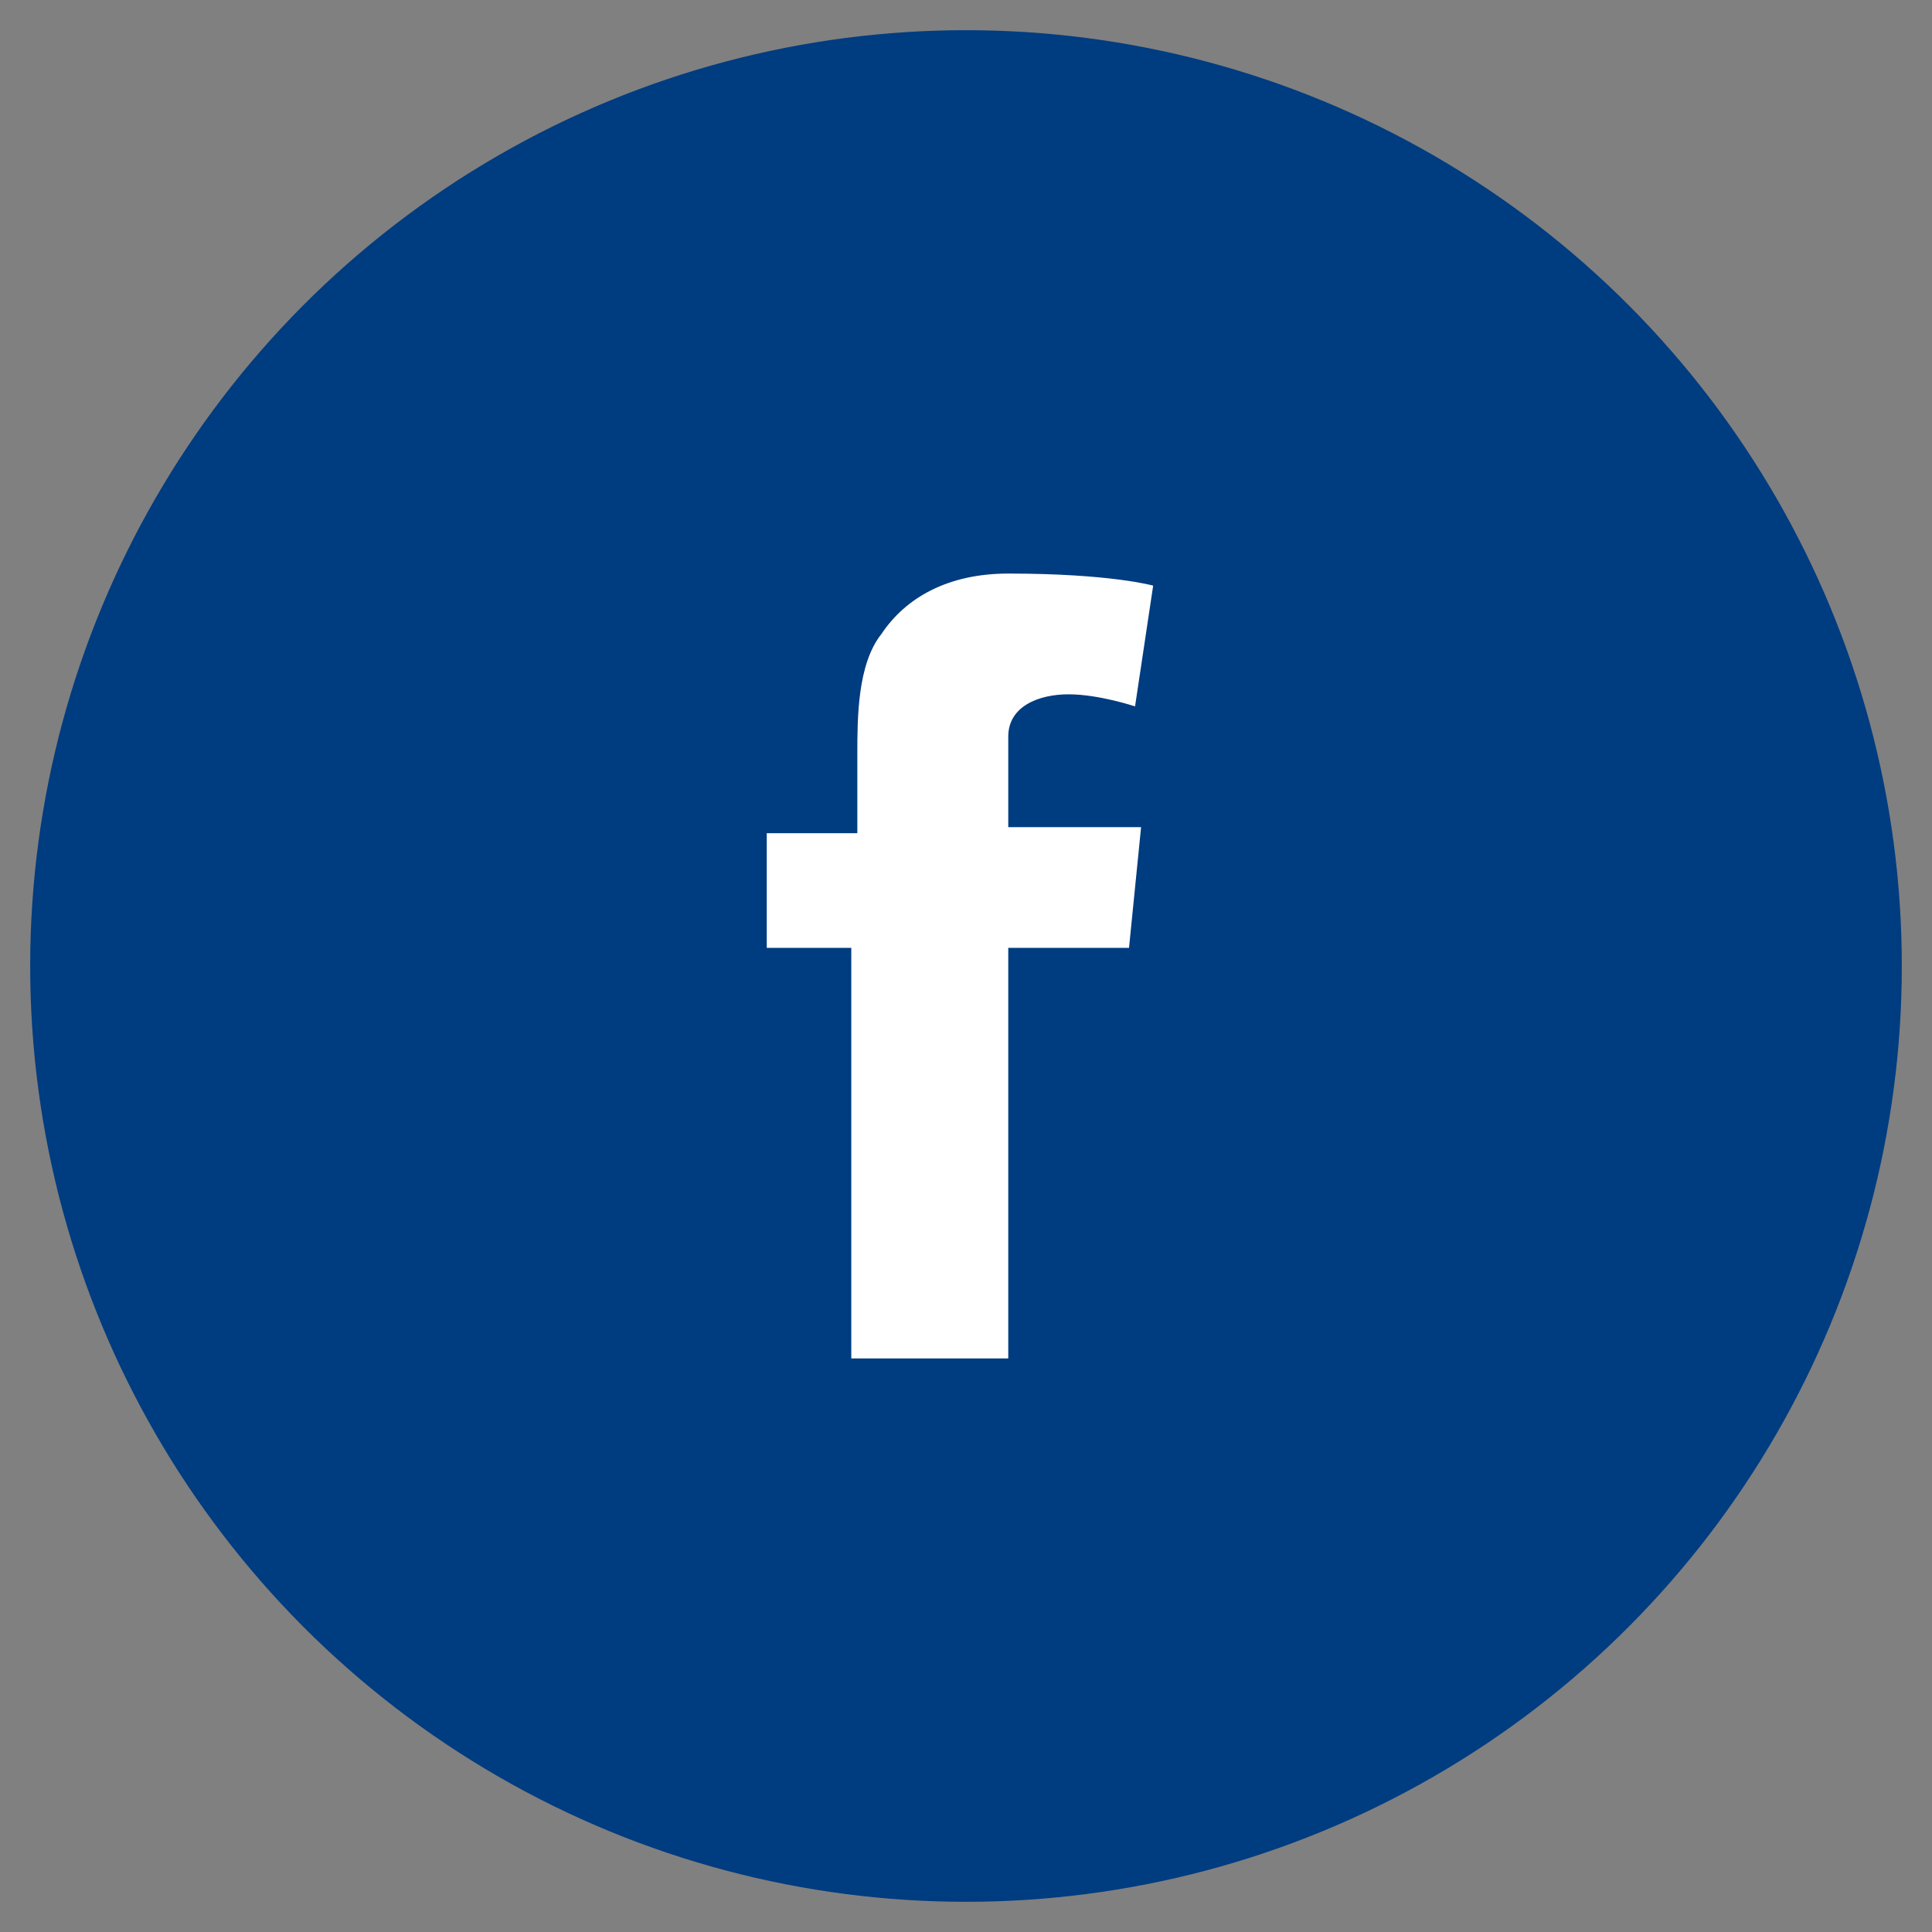 <?xml version="1.0" encoding="utf-8"?>
<!-- Generator: Adobe Illustrator 21.0.0, SVG Export Plug-In . SVG Version: 6.00 Build 0)  -->
<svg version="1.1" id="圖層_1" xmlns="http://www.w3.org/2000/svg" xmlns:xlink="http://www.w3.org/1999/xlink" x="0px" y="0px"
	 viewBox="0 0 32 32" style="enable-background:new 0 0 32 32;" xml:space="preserve">
<rect x="0" y="0" width="32" height="32" fill="#808080" stroke="none"/>
<style type="text/css">
	.st0{fill:#003C80;stroke:#003C80;}
	.st1{fill:#FFFFFF;}
</style>
<g transform="translate(1 1)">
	<circle class="st0" cx="15" cy="15" r="15"/>
	<path class="st1" d="M11.8,12.8h1.4v-1.3c0-0.6,0-1.5,0.4-2c0.4-0.6,1.1-1,2.1-1c1.7,0,2.4,0.2,2.4,0.2l-0.3,2c0,0-0.6-0.2-1.1-0.2
		c-0.5,0-1,0.2-1,0.7v1.5h2.2l-0.2,2h-2v6.8h-2.6v-6.8h-1.4V12.8"/>
</g>
</svg>
